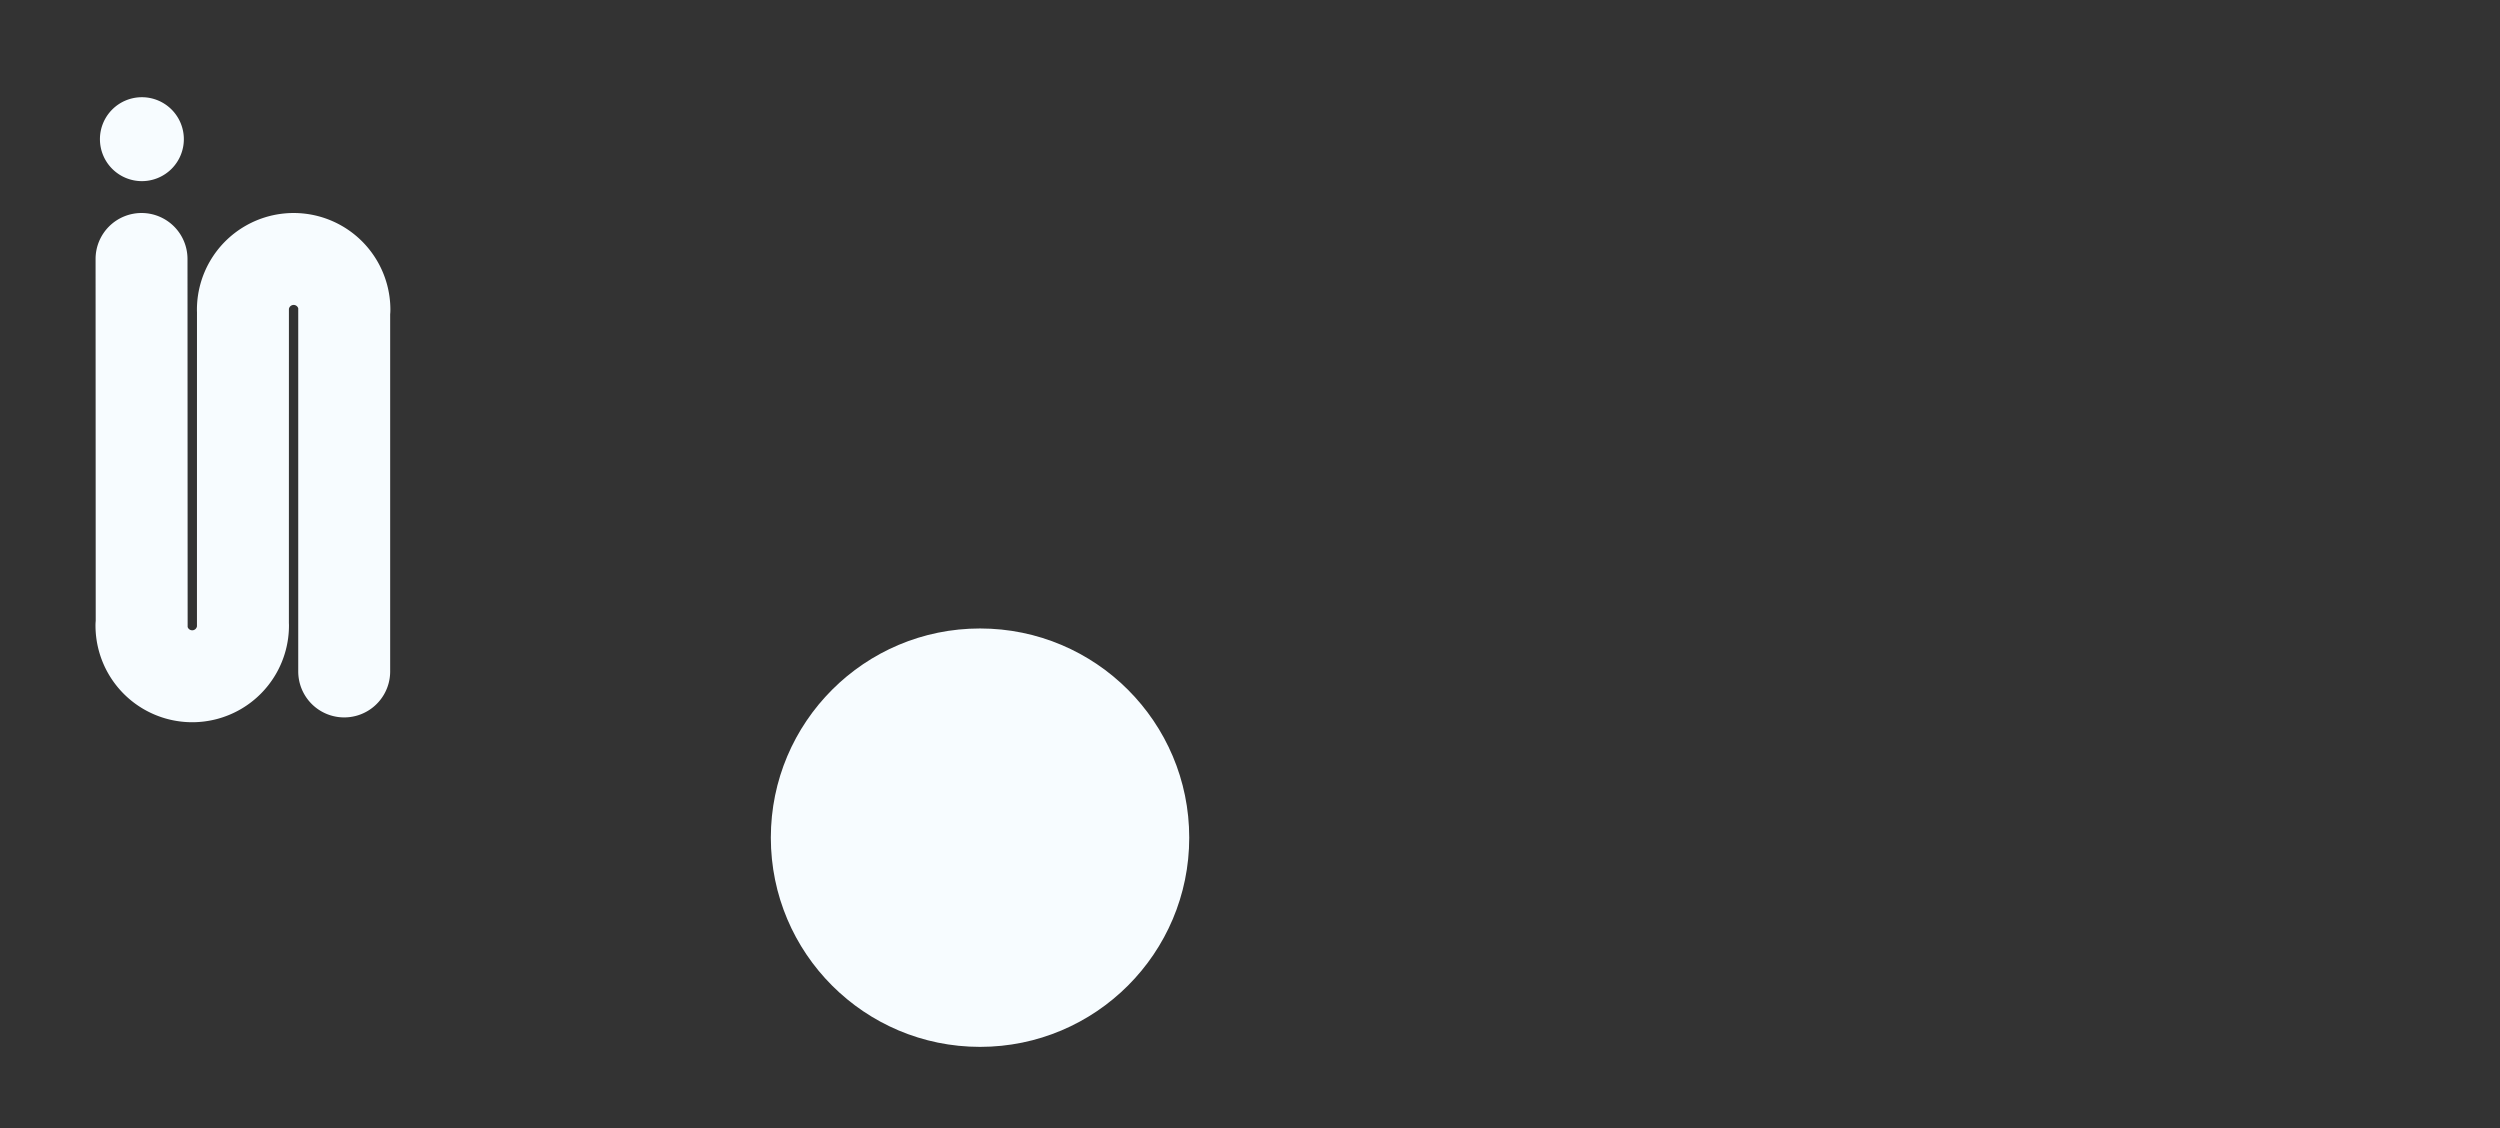 <svg xmlns="http://www.w3.org/2000/svg" width="1440" height="650" viewBox="0 0 1440 650"><rect x="0" y="0" width="1440" height="650" fill="#333333" stroke="none"/><g id="bg-section-2-overlay" transform="translate(0 -927)"><rect id="Rectangle_5778" data-name="Rectangle 5778" width="1440" height="650" transform="translate(0 927)" fill="rgba(255,255,255,0)"></rect><circle id="Ellipse_3178" data-name="Ellipse 3178" cx="120.5" cy="120.5" r="120.5" transform="translate(444 1289)" fill="#f7fcff"></circle><path id="Union_4" data-name="Union 4" d="M0,304.283a26.447,26.447,0,0,1,.134-2.668L.054,93.174A26.478,26.478,0,0,1,26.521,66.691h.01A26.475,26.475,0,0,1,53,93.155l.08,211.732v.245a2.77,2.77,0,0,0,5.368-.375l.016-180.949c-.022-.464-.032-.926-.032-1.4a55.715,55.715,0,1,1,111.431,0,25.454,25.454,0,0,1-.127,2.62V330.757a26.475,26.475,0,0,1-52.95,0V122.18c0-.2,0-.388.006-.585a2.769,2.769,0,0,0-5.377.365L111.4,302.8c.029.49.045.986.045,1.482a55.72,55.72,0,0,1-111.44,0ZM2.563,24.165A24.167,24.167,0,1,1,26.731,48.333,24.169,24.169,0,0,1,2.563,24.165Z" transform="translate(55 983)" fill="#f7fcff"></path></g></svg>